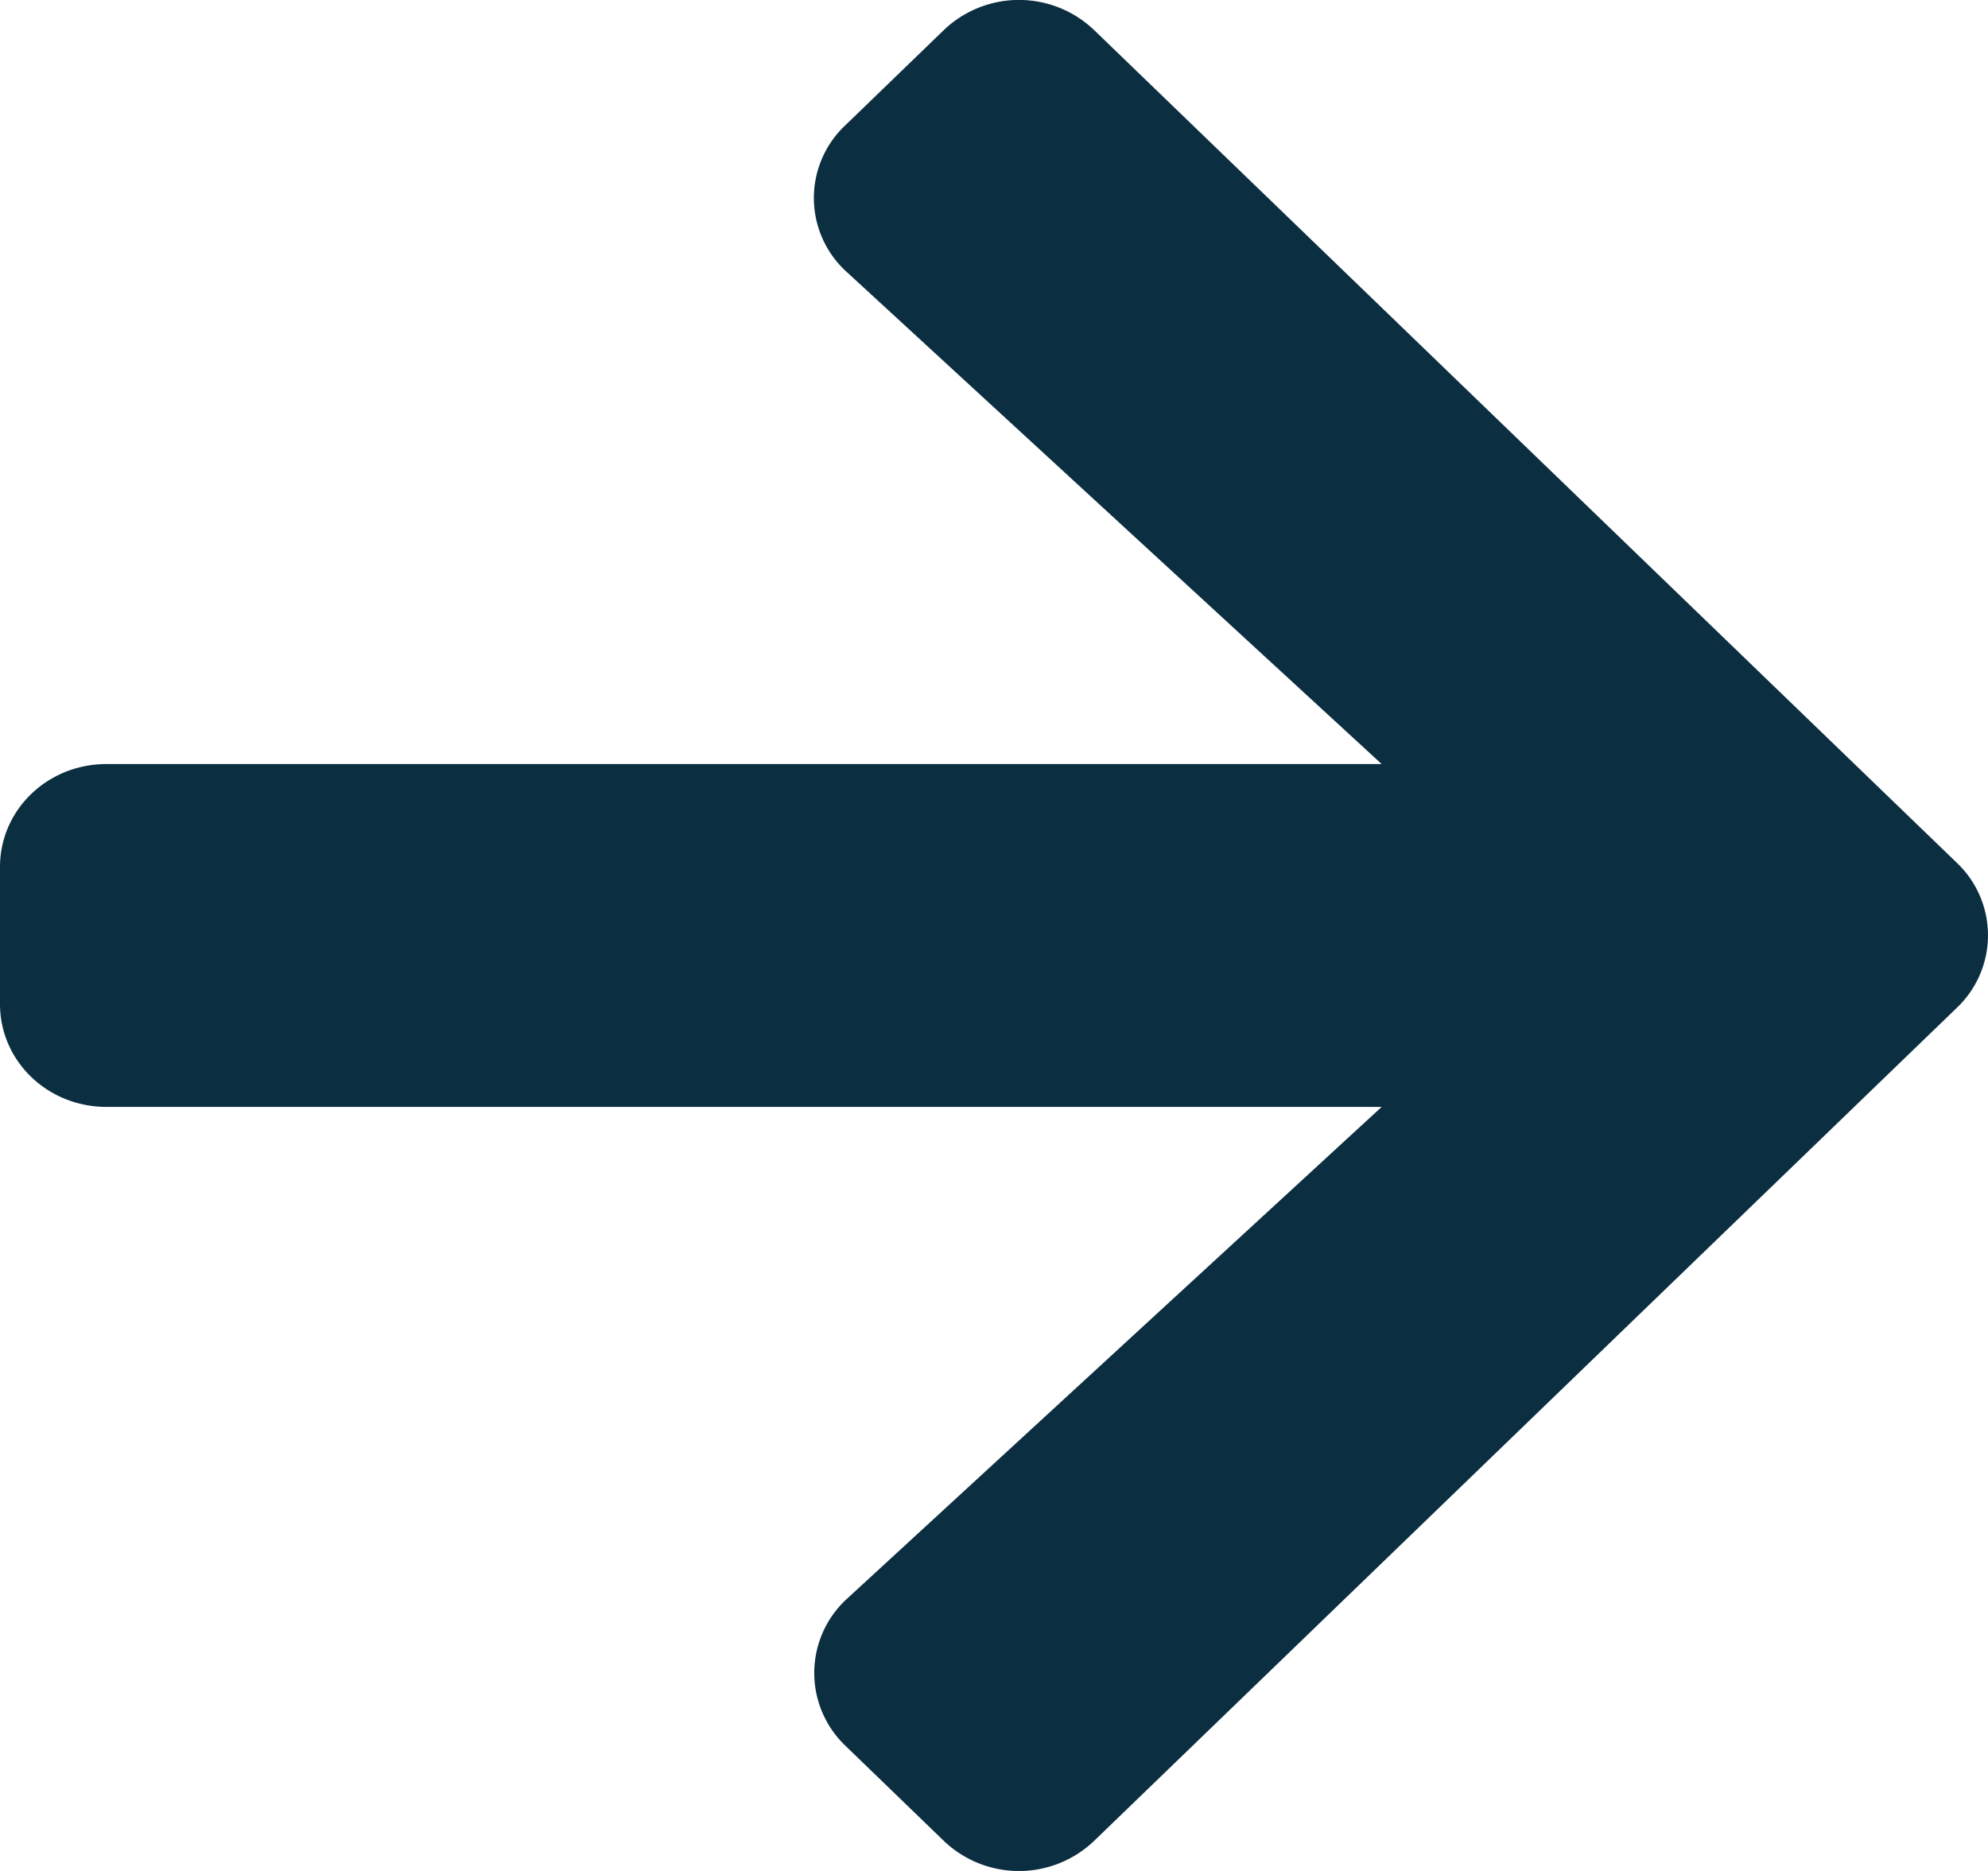 <svg width="17" height="16" fill="none" xmlns="http://www.w3.org/2000/svg"><path d="M7.228 1.072L8.07.258a.93.93 0 011.287 0l7.376 7.12a.855.855 0 010 1.241l-7.376 7.123a.93.93 0 01-1.287 0l-.842-.814a.86.86 0 01.015-1.256l4.572-4.206H.911c-.505 0-.911-.392-.911-.88V7.414c0-.488.406-.88.91-.88h10.905L7.243 2.328a.853.853 0 01-.015-1.256z" fill="#0C2E41"/></svg>